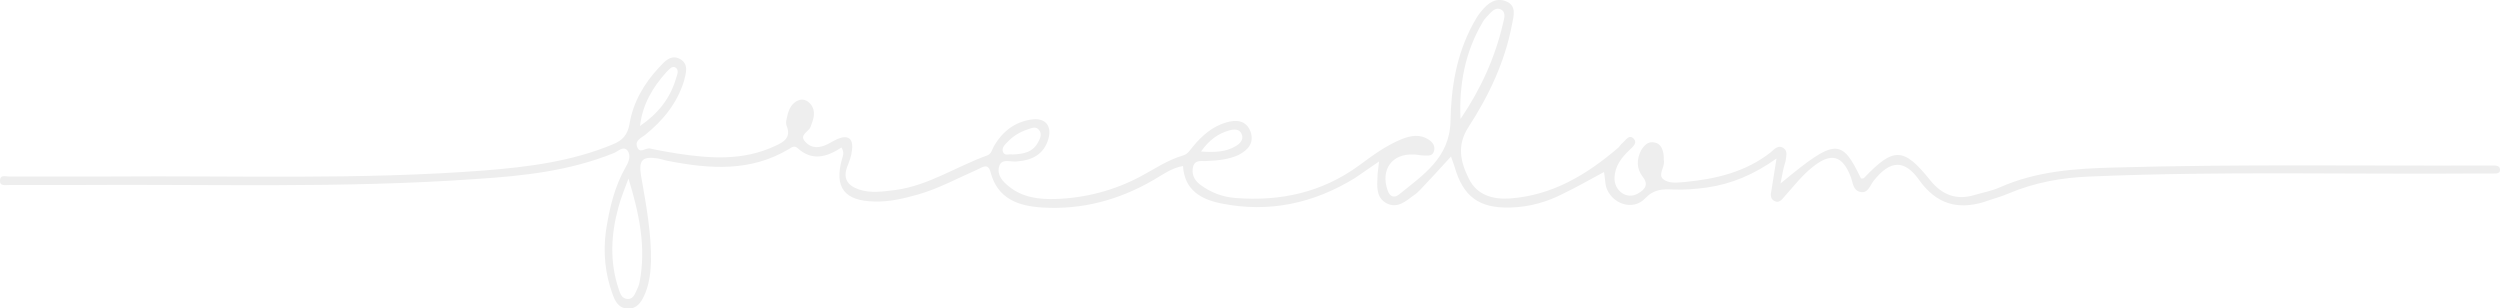 <?xml version="1.0" encoding="utf-8"?>
<!-- Generator: Adobe Illustrator 26.2.1, SVG Export Plug-In . SVG Version: 6.00 Build 0)  -->
<svg version="1.1" id="Ebene_1" xmlns="http://www.w3.org/2000/svg" xmlns:xlink="http://www.w3.org/1999/xlink" x="0px" y="0px"
	 viewBox="0 0 500 61.7" style="enable-background:new 0 0 500 61.7;" xml:space="preserve">
<style type="text/css">
	.st0{opacity:7.000000e-02;}
</style>
<g class="st0">
	<path d="M356.1,36.7c11-9.1,12.2-9.1,16.1-1c0.2,0,0.5,0,0.6-0.1c5.9-6.2,7.9-6.2,13.2,0.4c2.4,3,5.3,4.1,8.9,3
		c1.7-0.5,3.4-0.8,5-1.5c7.4-3.3,15.2-3.8,23.1-4c24.8-0.7,49.5-0.3,74.3-0.4c0.5,0,1,0,1.5,0s1.1,0.1,1.2,0.7
		c0.1,0.9-0.6,0.9-1.2,0.9c-0.9,0-1.8,0-2.8,0c-26,0.2-52-0.5-77.9,0.6c-5.7,0.2-11.2,1.2-16.4,3.4c-1.6,0.7-3.3,1.1-4.9,1.7
		c-5.3,1.6-9.5,0.4-12.9-4.3c-3-4.3-5.9-4.1-9.2,0.1c-0.7,0.9-1.1,2.5-2.6,2.2s-1.5-1.8-1.9-2.9c-1.7-4.5-4-5.1-7.8-2
		c-2.1,1.7-3.7,3.8-5.5,5.8c-0.5,0.6-1.1,1.4-2,0.9c-0.9-0.4-0.8-1.4-0.6-2.2c0.3-1.9,0.6-3.8,1-6.3c-4.5,3.2-9,5.1-13.9,5.8
		c-2.2,0.3-4.5,0.5-6.7,0.4s-3.9-0.1-5.7,1.8c-2.5,2.6-6.8,1-7.8-2.4c-0.2-0.9-0.2-1.8-0.4-2.9c-2.8,1.5-5.4,3-8.1,4.3
		c-3.3,1.7-6.8,2.7-10.6,2.8c-6.3,0.2-9.5-2.2-11.2-8.2c-0.2-0.6-0.4-1.1-0.7-2c-2.1,2.3-4.1,4.5-6.1,6.6c-0.4,0.4-0.9,0.9-1.4,1.2
		c-1.6,1.2-3.2,2.6-5.3,1.6c-2.2-1.1-2-3.4-1.9-5.4c0-0.9,0.2-1.7,0.3-3c-1.8,1.2-3.3,2.3-4.8,3.3c-8.3,5.1-17.2,7-26.7,5.1
		c-4-0.8-7.4-2.6-7.7-7.5c-2.3,0.4-4,1.7-5.9,2.8c-6.9,4-14.3,6-22.3,5.5c-4.7-0.3-8.9-1.7-10.3-7.1c-0.5-1.9-1.7-0.9-2.6-0.5
		c-3.9,1.7-7.7,3.8-11.9,5c-2.9,0.8-5.7,1.5-8.7,1.4c-6-0.1-8.1-2.8-6.5-8.5c0.2-0.7,0.5-1.3-0.1-2.3c-2.9,1.9-5.9,2.8-8.8,0.1
		c-0.6-0.5-1.1-0.2-1.7,0.2c-7.7,4.6-15.8,4-24.1,2.4c-0.7-0.1-1.4-0.4-2.1-0.5c-3.1-0.5-3.9,0.3-3.4,3.4c1,5.7,2.1,11.5,2,17.3
		c-0.1,2.4-0.4,4.7-1.4,6.8c-0.6,1.3-1.5,2.6-3.2,2.5c-1.9,0-2.6-1.5-3.1-2.9c-1.5-4.1-1.9-8.4-1.3-12.7c0.7-4.5,1.7-8.8,4-12.8
		c0.6-1,1-2.2,0.3-3.2c-0.9-1-1.9,0.2-2.7,0.5c-8.9,3.6-18.2,4.6-27.6,5.2c-26.7,1.9-53.4,1-80.1,1.2c-4.4,0-8.8,0-13.2,0
		c-0.9,0-2,0.3-1.9-1c0.1-1.1,1.1-0.7,1.7-0.7c6.9,0,13.7,0,20.6,0C47.1,35.1,72,36,96.8,34.1c8.8-0.7,17.5-1.8,25.7-5.2
		c2-0.8,3-1.9,3.4-4.1c0.7-4.3,2.9-8.1,5.9-11.3c1.1-1.2,2.4-2.7,4.2-1.7s1.2,2.8,0.8,4.4c-1.4,4.5-4.2,7.9-7.8,10.8
		c-0.8,0.6-2,1.1-1.6,2.3c0.5,1.6,1.7,0.2,2.6,0.4c1.8,0.4,3.6,0.7,5.4,1c6.6,1,13.2,1.5,19.6-1.5c1.8-0.8,3.3-1.7,2.3-4.1
		c-0.1-0.3-0.1-0.8,0-1.2c0.3-1.5,0.7-3.1,2.3-3.8c0.9-0.4,1.8-0.1,2.5,0.7c1.2,1.5,0.6,3,0,4.6c-0.4,1-2.4,1.6-1,3
		c1.3,1.4,2.9,1.2,4.5,0.4c0.6-0.3,1.2-0.7,1.9-1c2.1-0.9,3.2-0.1,2.9,2.2c-0.1,1.1-0.5,2.2-0.9,3.2c-1,2.5,0,3.9,2.3,4.7
		c2.4,0.8,4.8,0.4,7.3,0.1c6.6-0.9,12.2-4.7,18.3-6.9c0.9-0.3,1-1.2,1.4-1.9c1.7-2.9,4.1-4.8,7.5-5.3c2.7-0.4,4.1,1.2,3.4,3.8
		c-0.9,3.2-3.3,4.4-6.5,4.6c-1.2,0.1-3-0.7-3.4,1.1c-0.4,1.6,0.7,2.9,2,3.9c2.7,2.2,6,2.6,9.3,2.5c6-0.2,11.7-1.7,17-4.5
		c2.8-1.5,5.4-3.3,8.5-4.2c1-0.3,1.4-1.1,2-1.8c1.8-2.2,3.9-4,6.6-4.8c2-0.6,4-0.5,4.9,1.8c0.8,2.3-0.5,3.7-2.4,4.7
		c-2,0.9-4.1,1.1-6.3,1.2c-1,0.1-2.4-0.4-2.8,1.2c-0.3,1.4,0.2,2.6,1.4,3.5c2.1,1.6,4.5,2.5,7.1,2.7c9,0.7,17.3-1.1,24.7-6.5
		c2.7-2,5.4-4,8.6-5.3c1.8-0.7,3.6-1,5.3,0.1c0.8,0.5,1.4,1.3,1.1,2.3c-0.3,1.1-1.2,0.9-2,0.9c-0.7,0-1.4-0.2-2.1-0.2
		c-4.3-0.2-6.6,3-5.2,7.1c0.4,1.3,1.3,1.7,2.3,0.9c4.8-3.9,10.1-7.3,10.3-14.6c0.1-6.8,1.2-13.4,4.5-19.5c0.5-0.9,1-1.8,1.7-2.6
		c1.3-1.6,2.9-2.8,5-1.9s1.4,3,1.1,4.6c-1.4,7.4-4.6,14.2-8.7,20.5c-2.4,3.7-1.6,7,0.1,10.4c1.6,3.2,4.7,4.1,8.1,3.9
		c8.6-0.6,15.5-4.8,21.8-10.2c0.3-0.3,0.5-0.7,0.8-0.9c0.6-0.5,1.3-1.8,2.2-0.9c0.9,0.9-0.2,1.7-0.8,2.3c-1.6,1.5-2.9,3.2-3,5.5
		c-0.1,2.7,2.5,4.5,4.7,3.2c1.4-0.8,2.2-1.8,0.9-3.4c-1.2-1.6-1.2-3.4-0.3-5.2c0.6-1,1.4-1.9,2.7-1.6c1.2,0.2,1.6,1.2,1.8,2.3
		c0.1,0.5,0,1,0.1,1.5c0.1,1.2-1.2,2.6-0.2,3.5c1.2,1,2.9,0.7,4.4,0.6c6.2-0.6,12.1-2,17.1-5.9c0.7-0.6,1.6-1.7,2.7-0.8
		c0.8,0.6,0.4,1.7,0.3,2.6C356.7,33.4,356.5,34.7,356.1,36.7z M125.7,35.7c-0.7,1.9-1.5,3.8-2,5.7c-1.5,5.4-1.8,10.9,0,16.3
		c0.3,0.9,0.6,2.1,1.9,2.1c1.1,0,1.4-1.1,1.8-1.9c0.2-0.4,0.4-0.9,0.5-1.4C129.3,49.4,127.8,42.6,125.7,35.7z M292.1,23.8
		c4-5.9,6.9-12.2,8.5-19.1c0.2-0.9,0.7-2.2-0.4-2.8c-1.2-0.6-2,0.6-2.8,1.4c-0.4,0.4-0.7,0.8-0.9,1.2
		C293,10.4,291.8,16.9,292.1,23.8z M128,25.2c3.5-2.4,6-5.4,7.2-9.5c0.2-0.7,0.7-1.7-0.1-2.2c-0.7-0.4-1.3,0.4-1.8,0.9
		C130.5,17.5,128.5,20.9,128,25.2z M202.5,30.9c2.2-0.1,4.1-0.4,5.2-2.6c0.4-0.7,0.7-1.6,0.1-2.3c-0.6-0.8-1.5-0.4-2.3-0.1
		c-1.6,0.5-3,1.4-4.1,2.6c-0.5,0.5-1.1,1.1-0.8,1.9C201,31.3,201.9,30.7,202.5,30.9z M240.2,30.3c2.8,0.2,5,0.1,7-1.1
		c0.8-0.5,1.5-1.2,1.2-2.2c-0.4-1.3-1.6-1.2-2.6-0.9C243.7,26.7,241.9,27.9,240.2,30.3z"/>
</g>
</svg>

